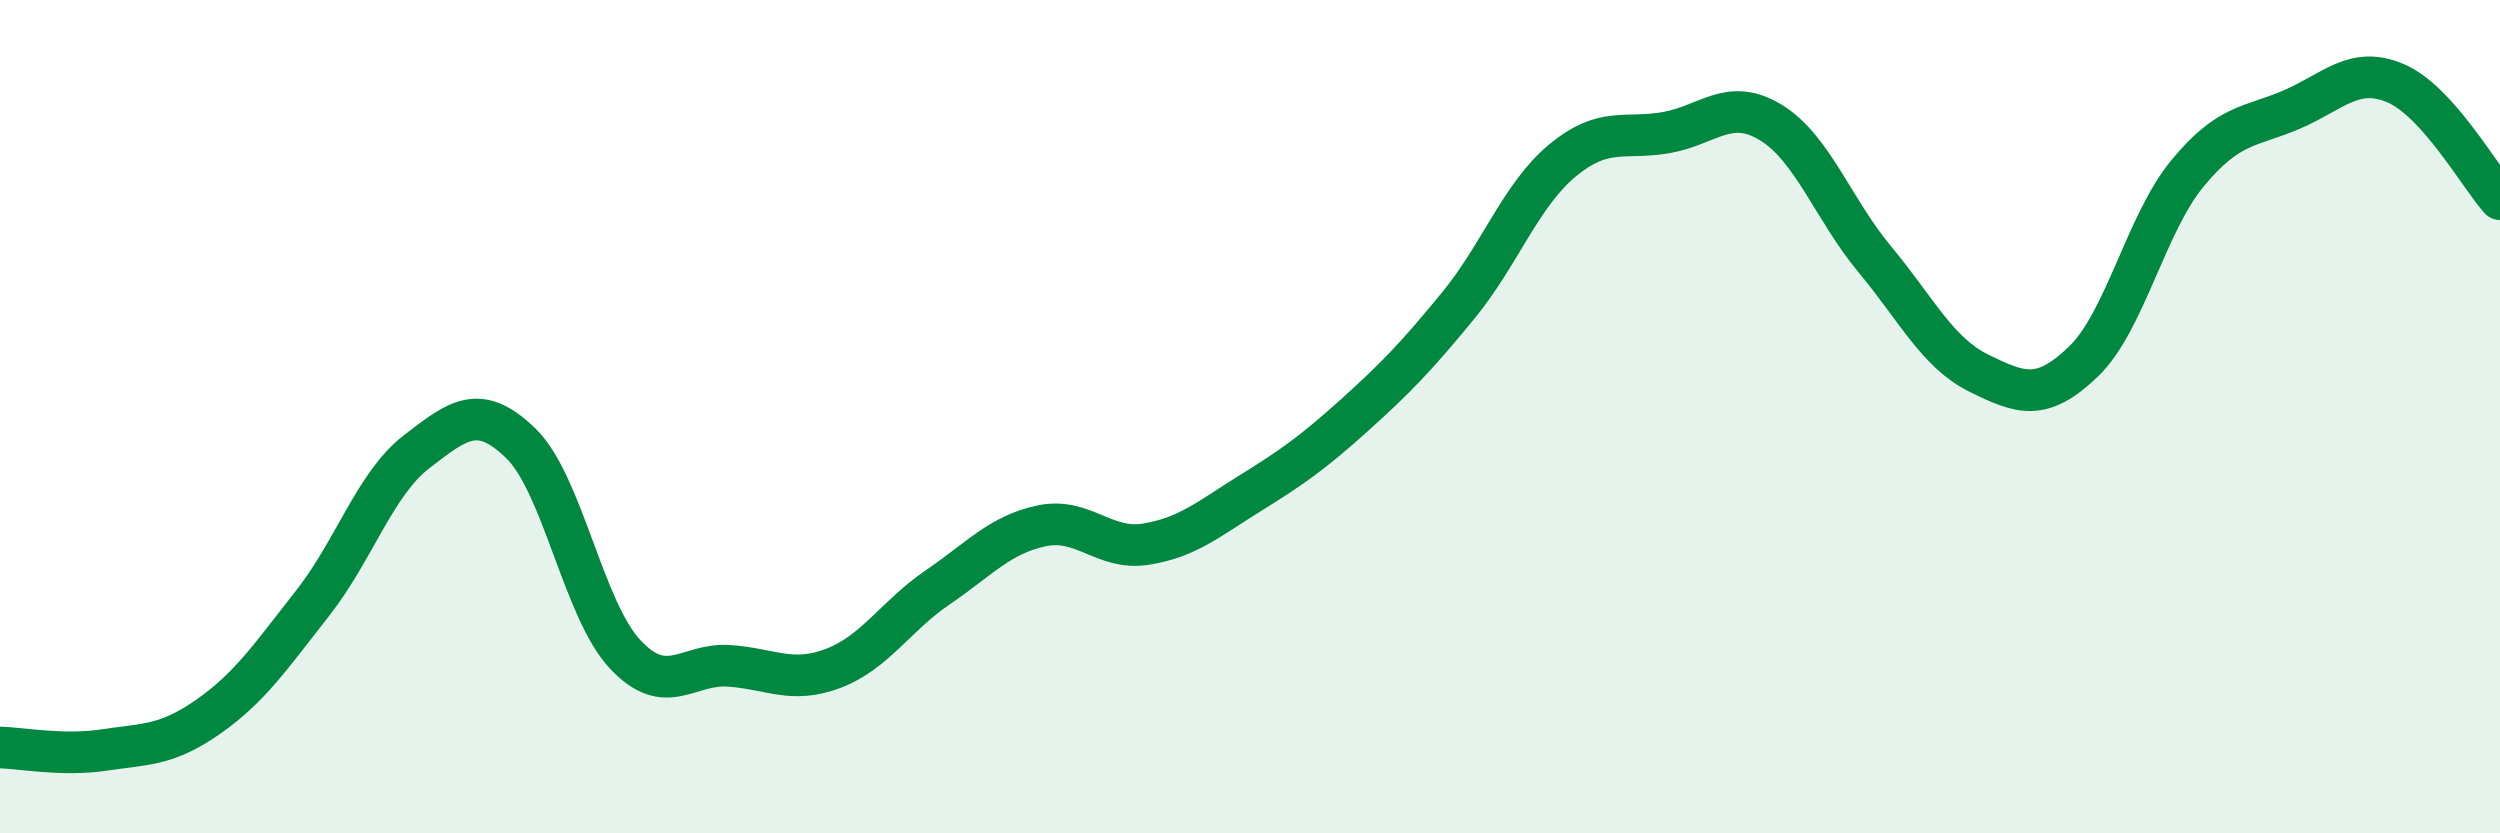 
    <svg width="60" height="20" viewBox="0 0 60 20" xmlns="http://www.w3.org/2000/svg">
      <path
        d="M 0,17.94 C 0.5,17.95 1.5,18.15 2.5,18 C 3.5,17.85 4,17.9 5,17.2 C 6,16.5 6.5,15.75 7.5,14.48 C 8.5,13.21 9,11.61 10,10.84 C 11,10.07 11.5,9.67 12.5,10.64 C 13.5,11.61 14,14.63 15,15.7 C 16,16.77 16.5,15.91 17.5,15.98 C 18.5,16.05 19,16.42 20,16.04 C 21,15.66 21.5,14.78 22.5,14.1 C 23.5,13.42 24,12.83 25,12.62 C 26,12.41 26.5,13.22 27.5,13.06 C 28.5,12.9 29,12.46 30,11.84 C 31,11.22 31.5,10.87 32.5,9.97 C 33.5,9.07 34,8.55 35,7.33 C 36,6.11 36.5,4.68 37.5,3.85 C 38.5,3.02 39,3.36 40,3.18 C 41,3 41.5,2.33 42.5,2.94 C 43.5,3.55 44,5.03 45,6.23 C 46,7.43 46.5,8.47 47.5,8.96 C 48.5,9.45 49,9.64 50,8.68 C 51,7.72 51.5,5.37 52.5,4.16 C 53.5,2.95 54,3.06 55,2.63 C 56,2.2 56.5,1.57 57.5,2 C 58.5,2.43 59.5,4.22 60,4.78L60 20L0 20Z"
        fill="#008740"
        opacity="0.1"
        stroke-linecap="round"
        stroke-linejoin="round"
      />
      <path
        d="M 0,17.94 C 0.5,17.95 1.5,18.15 2.5,18 C 3.5,17.85 4,17.9 5,17.2 C 6,16.5 6.5,15.75 7.5,14.48 C 8.5,13.21 9,11.61 10,10.84 C 11,10.07 11.5,9.67 12.5,10.64 C 13.5,11.61 14,14.63 15,15.7 C 16,16.77 16.5,15.91 17.5,15.98 C 18.5,16.05 19,16.42 20,16.04 C 21,15.66 21.5,14.78 22.5,14.1 C 23.5,13.42 24,12.83 25,12.62 C 26,12.41 26.5,13.22 27.5,13.06 C 28.5,12.9 29,12.46 30,11.84 C 31,11.22 31.5,10.87 32.5,9.97 C 33.5,9.07 34,8.55 35,7.33 C 36,6.11 36.5,4.68 37.5,3.85 C 38.5,3.02 39,3.36 40,3.18 C 41,3 41.5,2.33 42.5,2.94 C 43.5,3.55 44,5.03 45,6.23 C 46,7.43 46.5,8.47 47.5,8.96 C 48.5,9.45 49,9.64 50,8.68 C 51,7.72 51.5,5.37 52.5,4.16 C 53.5,2.95 54,3.06 55,2.63 C 56,2.2 56.5,1.57 57.5,2 C 58.5,2.43 59.5,4.22 60,4.78"
        stroke="#008740"
        stroke-width="1"
        fill="none"
        stroke-linecap="round"
        stroke-linejoin="round"
      />
    </svg>
  